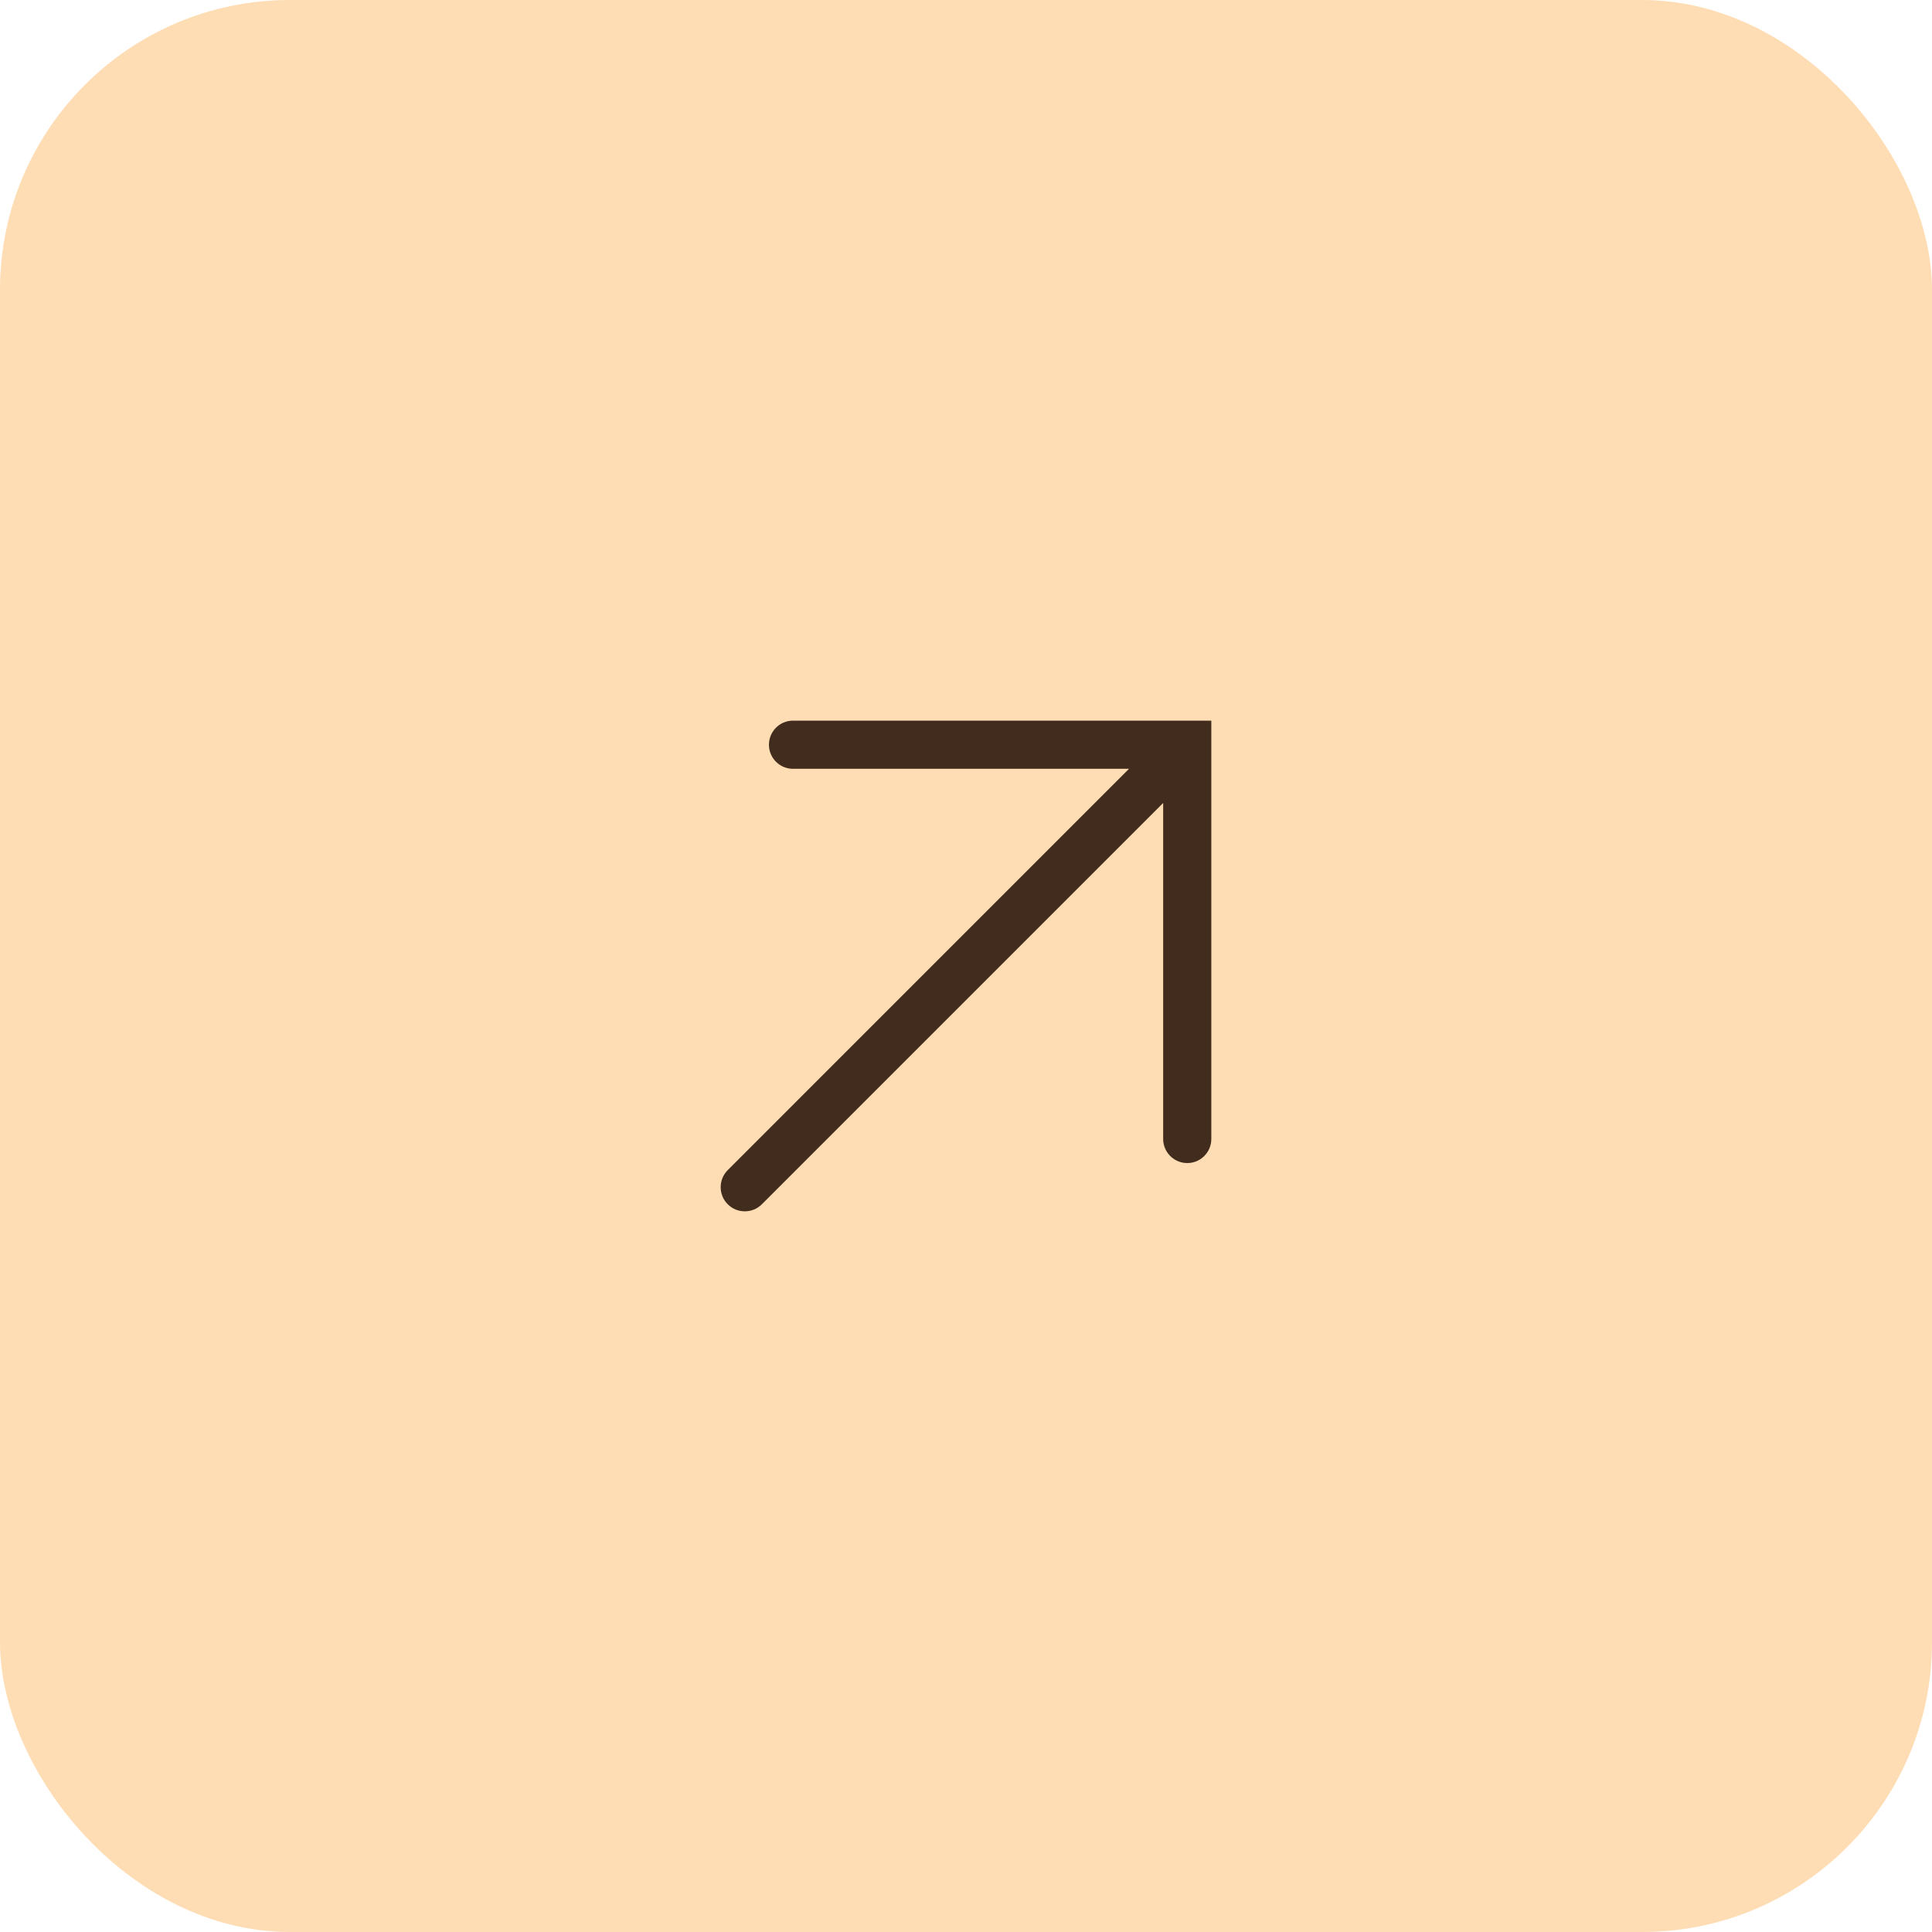 <?xml version="1.0" encoding="UTF-8"?> <svg xmlns="http://www.w3.org/2000/svg" width="40" height="40" viewBox="0 0 40 40" fill="none"><rect width="40" height="40" rx="6" fill="#FFDDB4"></rect><path d="M15.067 24.933C14.872 24.738 14.872 24.421 15.067 24.226L23.375 15.917H16.418C16.155 15.917 15.938 15.713 15.921 15.451C15.903 15.163 16.131 14.92 16.418 14.92H25.079V23.581C25.079 23.869 24.837 24.097 24.549 24.079C24.287 24.062 24.082 23.844 24.082 23.581V16.625L15.774 24.933C15.579 25.128 15.262 25.128 15.067 24.933Z" fill="#422C1E"></path></svg> 